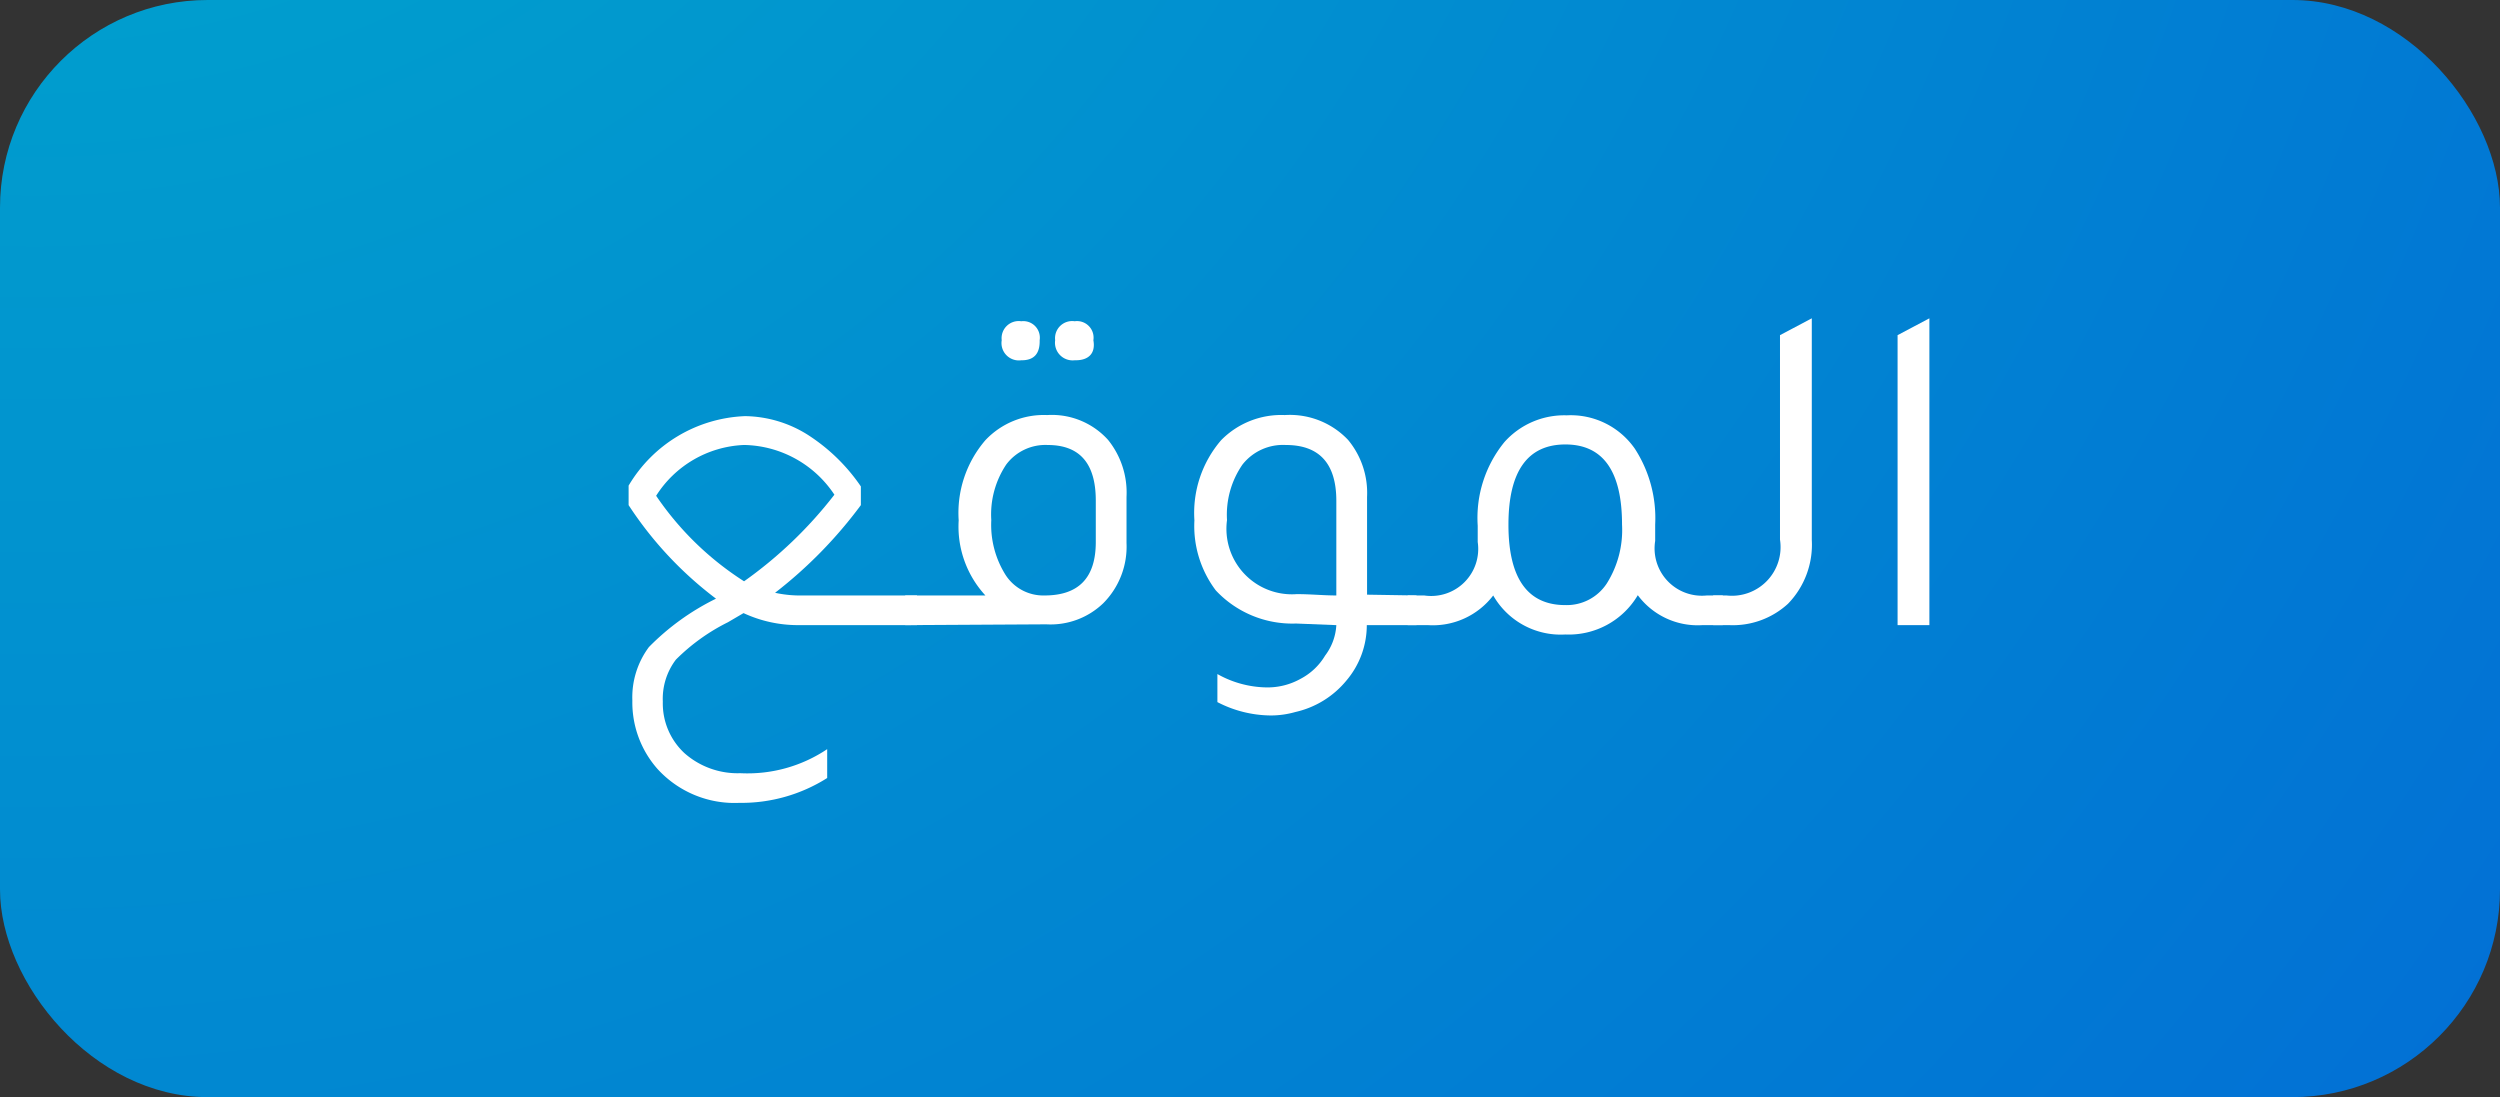 <svg xmlns="http://www.w3.org/2000/svg" xmlns:xlink="http://www.w3.org/1999/xlink" viewBox="0 0 93.54 41.05"><rect x="0" y="0" width="93.54" height="41.05" fill="#333333" stroke="none"/><defs><style>.cls-1{fill:url(#radial-gradient);}.cls-2{fill:#fff;}</style><radialGradient id="radial-gradient" cx="1.32" cy="-27.95" r="135.35" gradientUnits="userSpaceOnUse"><stop offset="0" stop-color="#00accb"/><stop offset="1" stop-color="#0265d7"/></radialGradient></defs><title>Asset 9</title><g id="Layer_2" data-name="Layer 2"><g id="Layer_1-2" data-name="Layer 1"><rect class="cls-1" width="93.54" height="41.05" rx="7.77"/><path class="cls-2" d="M27.82,22.94l-.58.34,0,0a7.42,7.42,0,0,0-1.95,1.4,2.42,2.42,0,0,0-.49,1.57,2.54,2.54,0,0,0,.81,1.93,3,3,0,0,0,2.09.75h0a5.35,5.35,0,0,0,3.25-.9v1.08a6,6,0,0,1-3.29.93,3.9,3.9,0,0,1-3.06-1.27,3.76,3.76,0,0,1-.94-2.56,3.15,3.15,0,0,1,.62-2,9.19,9.19,0,0,1,2.51-1.81,13.88,13.88,0,0,1-3.27-3.5v-.73a5.3,5.3,0,0,1,4.36-2.6,4.51,4.51,0,0,1,2.33.69,6.93,6.93,0,0,1,2,1.94v.7A16.75,16.75,0,0,1,29,22.18a4.34,4.34,0,0,0,1,.1h4.31v1.11H29.85A4.84,4.84,0,0,1,27.82,22.94Zm-3.27-4.39a11.35,11.35,0,0,0,3.29,3.2,15.84,15.84,0,0,0,3.38-3.24,4.14,4.14,0,0,0-3.34-1.86h-.06A4.09,4.09,0,0,0,24.55,18.55Z"/><path class="cls-2" d="M33.87,23.39V22.28h3a3.8,3.8,0,0,1-1-2.81,4.17,4.17,0,0,1,1-3,3,3,0,0,1,2.31-.94,2.83,2.83,0,0,1,2.28.93,3.14,3.14,0,0,1,.69,2.13v1.73a3,3,0,0,1-.87,2.25,2.84,2.84,0,0,1-2.13.79ZM41,18.73c0-1.39-.6-2.08-1.8-2.08a1.83,1.83,0,0,0-1.55.73,3.36,3.36,0,0,0-.56,2.08,3.52,3.52,0,0,0,.54,2.06,1.68,1.68,0,0,0,1.45.76c1.28,0,1.92-.66,1.92-2Zm-2.79-5.25a.65.65,0,0,1-.73-.75.64.64,0,0,1,.73-.71.62.62,0,0,1,.69.71Q38.92,13.48,38.23,13.48Zm2,0a.66.66,0,0,1-.73-.75.64.64,0,0,1,.73-.71.62.62,0,0,1,.7.71C41,13.23,40.72,13.48,40.25,13.48Z"/><path class="cls-2" d="M53,22.28v1.11H51.14a3.2,3.2,0,0,1-.76,2.07,3.45,3.45,0,0,1-1.91,1.18,3.35,3.35,0,0,1-.92.13,4.4,4.4,0,0,1-2-.5V25.22a3.85,3.85,0,0,0,1.83.5,2.53,2.53,0,0,0,1.28-.32,2.32,2.32,0,0,0,.92-.87A2.07,2.07,0,0,0,50,23.39l-1.51-.06a3.92,3.92,0,0,1-3-1.24,4,4,0,0,1-.8-2.62,4.17,4.17,0,0,1,1-3,3.15,3.15,0,0,1,2.38-.94,3,3,0,0,1,2.37.93,3.1,3.1,0,0,1,.71,2.13v3.66ZM50,18.74c0-1.39-.63-2.09-1.89-2.09a1.93,1.93,0,0,0-1.62.73,3.3,3.3,0,0,0-.58,2.08,2.45,2.45,0,0,0,2.61,2.77c.52,0,1,.05,1.48.05Z"/><path class="cls-2" d="M63.86,22.28h.6v1.11H63.7a2.79,2.79,0,0,1-2.42-1.12,3,3,0,0,1-2.71,1.47,2.91,2.91,0,0,1-2.7-1.46,2.84,2.84,0,0,1-2.44,1.11h-.76V22.28h.62a1.76,1.76,0,0,0,2-2v-.61a4.49,4.49,0,0,1,1-3.13,3,3,0,0,1,2.33-1,2.92,2.92,0,0,1,2.55,1.25,4.78,4.78,0,0,1,.76,2.84v.61A1.77,1.77,0,0,0,63.86,22.28Zm-5.29.36a1.79,1.79,0,0,0,1.55-.81,3.75,3.75,0,0,0,.57-2.2c0-2-.71-3-2.12-3s-2.13,1-2.13,3S57.15,22.64,58.57,22.64Z"/><path class="cls-2" d="M64.1,23.39V22.28h.5a1.82,1.82,0,0,0,2-2.09V12.54l1.19-.63V20.2a3.17,3.17,0,0,1-.89,2.39,3.05,3.05,0,0,1-2.2.8Z"/><path class="cls-2" d="M71,23.39V12.54l1.19-.63V23.39Z"/></g></g></svg>